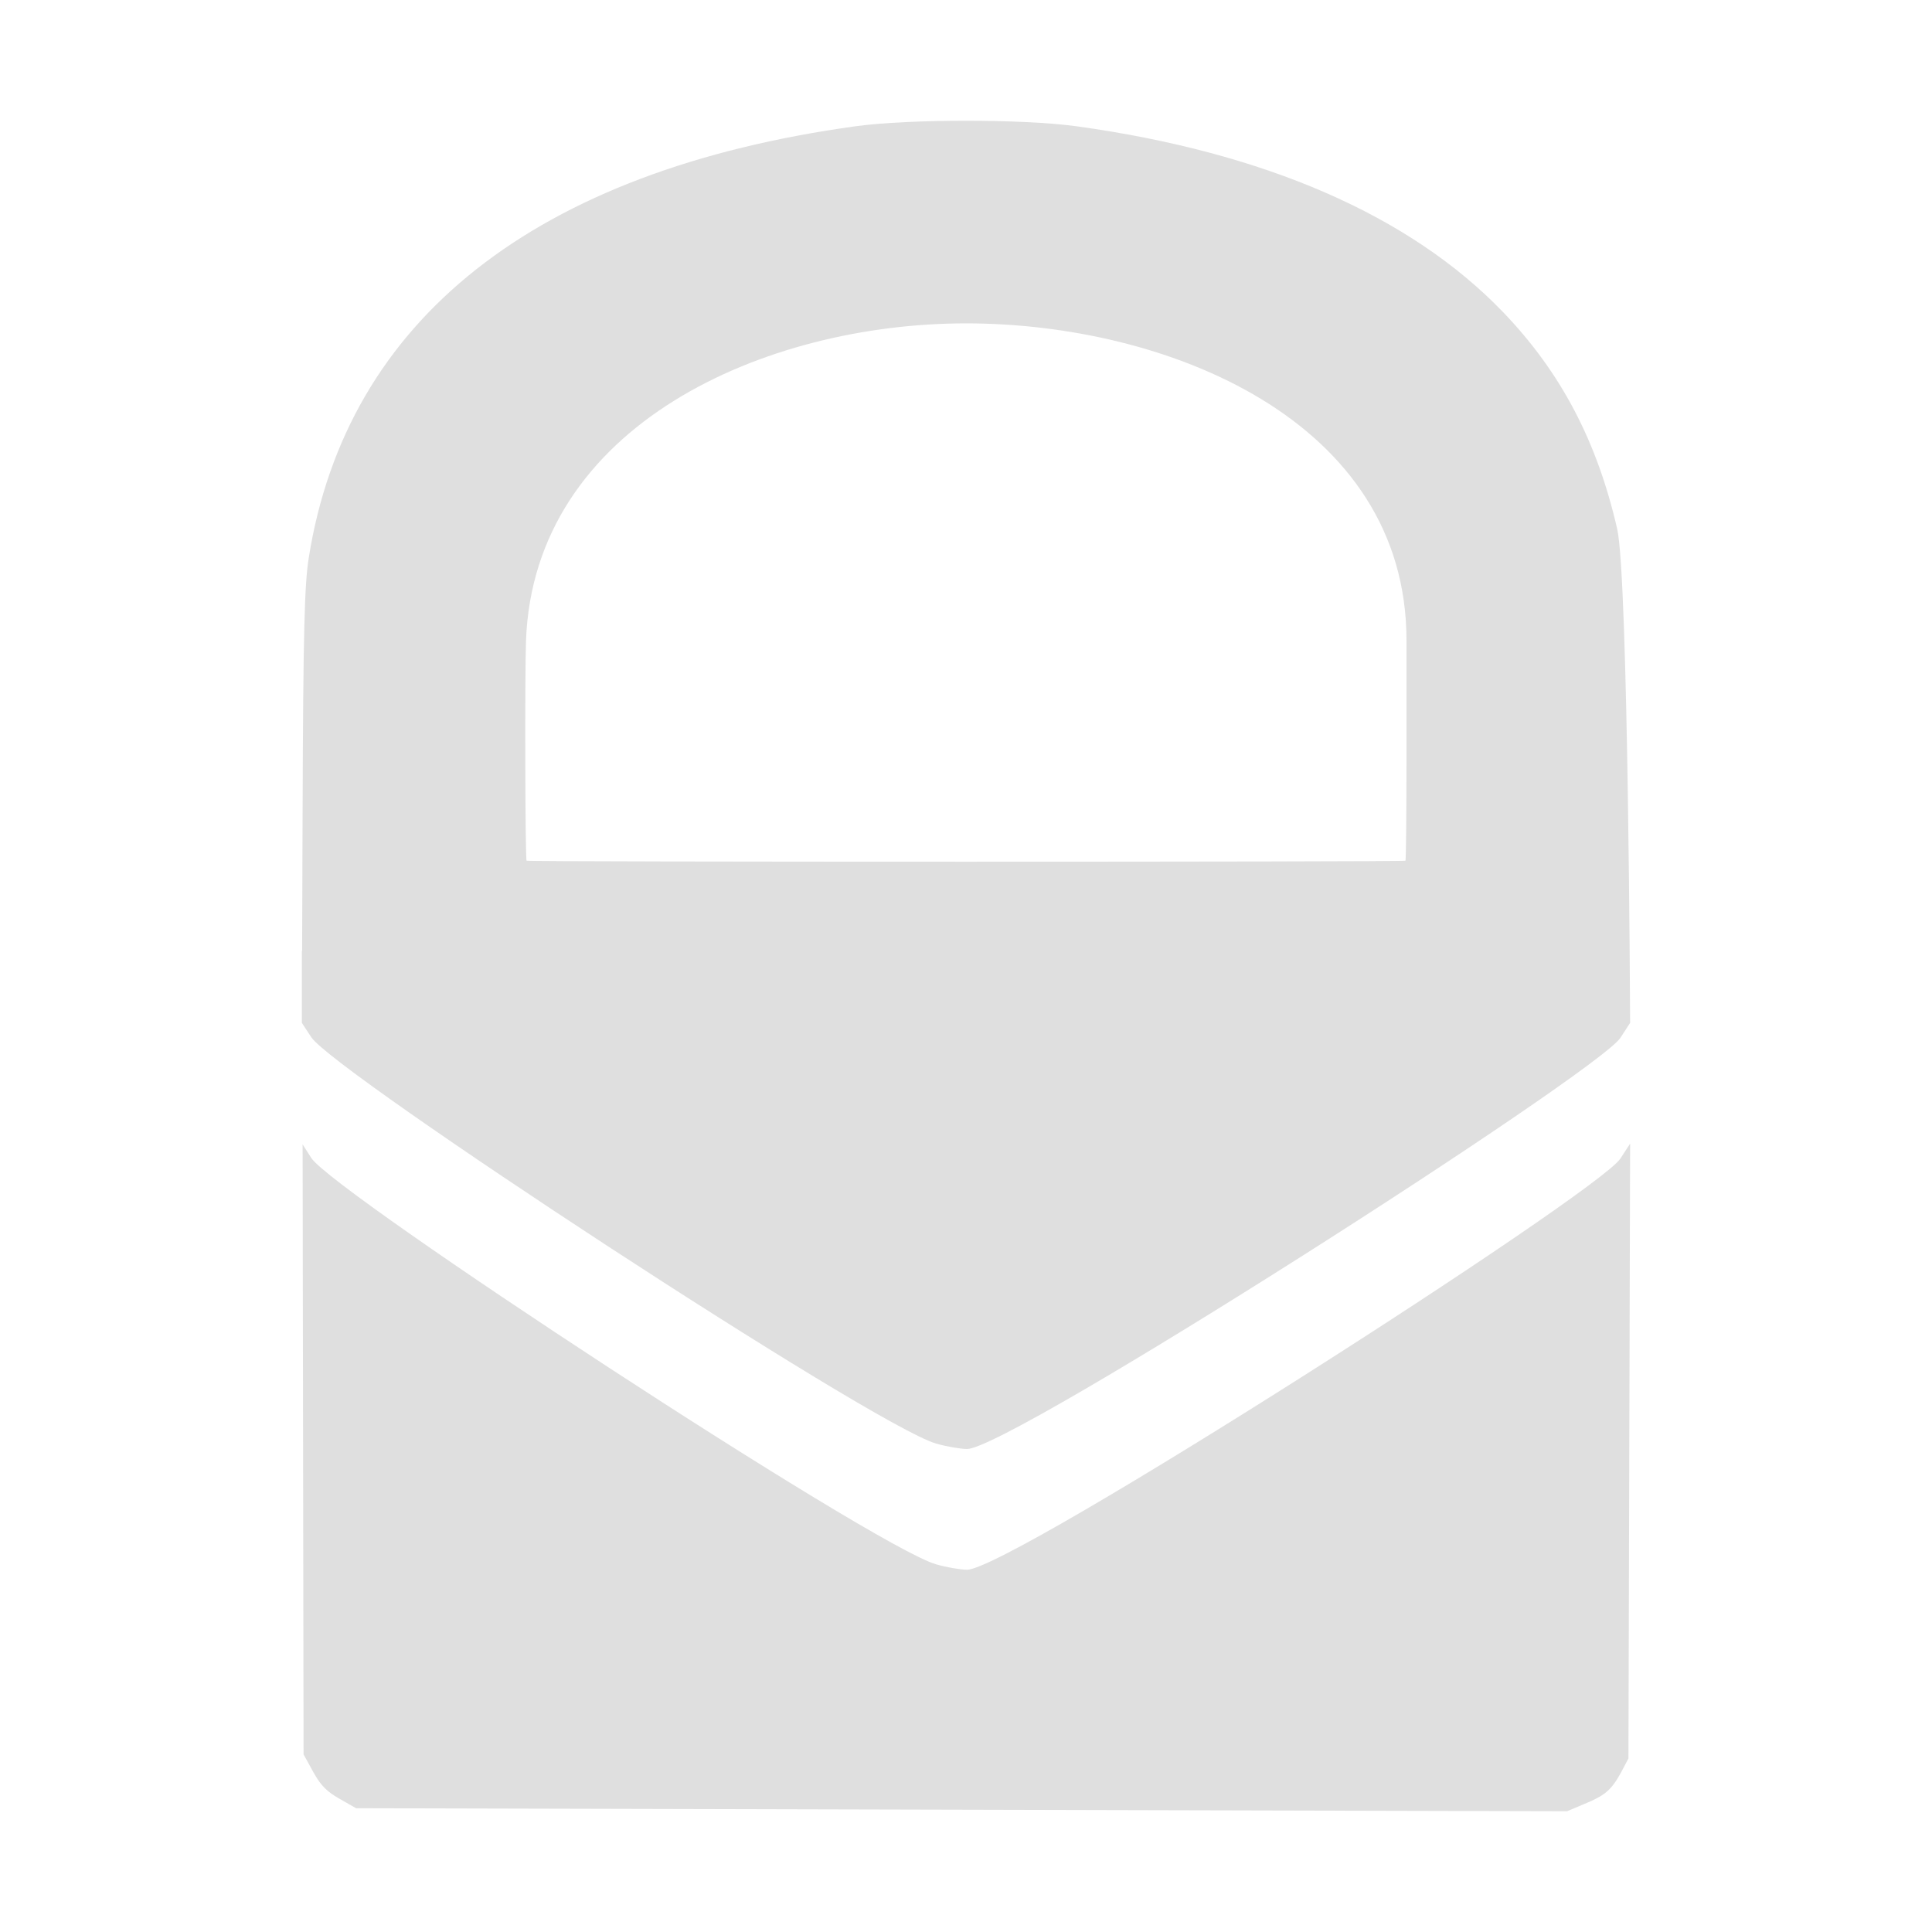 <svg xmlns="http://www.w3.org/2000/svg" width="100%" height="100%" viewBox="0 0 16 16">
 <defs>
  <style id="current-color-scheme" type="text/css">
   .ColorScheme-Text { color:#dfdfdf; } .ColorScheme-Highlight { color:#4285f4; } .ColorScheme-NeutralText { color:#ff9800; } .ColorScheme-PositiveText { color:#4caf50; } .ColorScheme-NegativeText { color:#f44336; }
  </style>
 </defs>
 <path style="fill:currentColor" class="ColorScheme-Text" d="m8 1c-.345 0-.69.015-.91.045-2.652.365-4.22 1.6-4.533 3.574-.035.218-.046.606-.051 2.09l-.004 1.166h-.002v.596l.078.119c.19.29 4.646 3.211 5.174 3.365.083.024.198.044.256.045.351.004 5.223-3.116 5.412-3.406l.08-.123s-.015-3.684-.107-4.09c-.166-.725-.466-1.298-.946-1.797-.77-.8-1.974-1.324-3.537-1.539-.22-.03-.565-.045-.91-.045zm0 1.678c1.66 0 3.648.799 3.648 2.626 0 .275.003 1.812-.009 1.824-.012.011-7.266.011-7.278 0-.012-.012-.015-1.545-.005-1.82.065-1.794 1.984-2.63 3.644-2.63zm5.5 6.793-.08.123c-.189.29-5.061 3.41-5.412 3.406-.058-.001-.173-.021-.256-.045-.528-.154-4.984-3.075-5.174-3.365l-.072-.113.008 5.052.082.149c.063.113.115.162.218.22l.135.077 10.028.025.136-.057c.176-.072.228-.114.309-.259l.064-.121z"/>
</svg>
